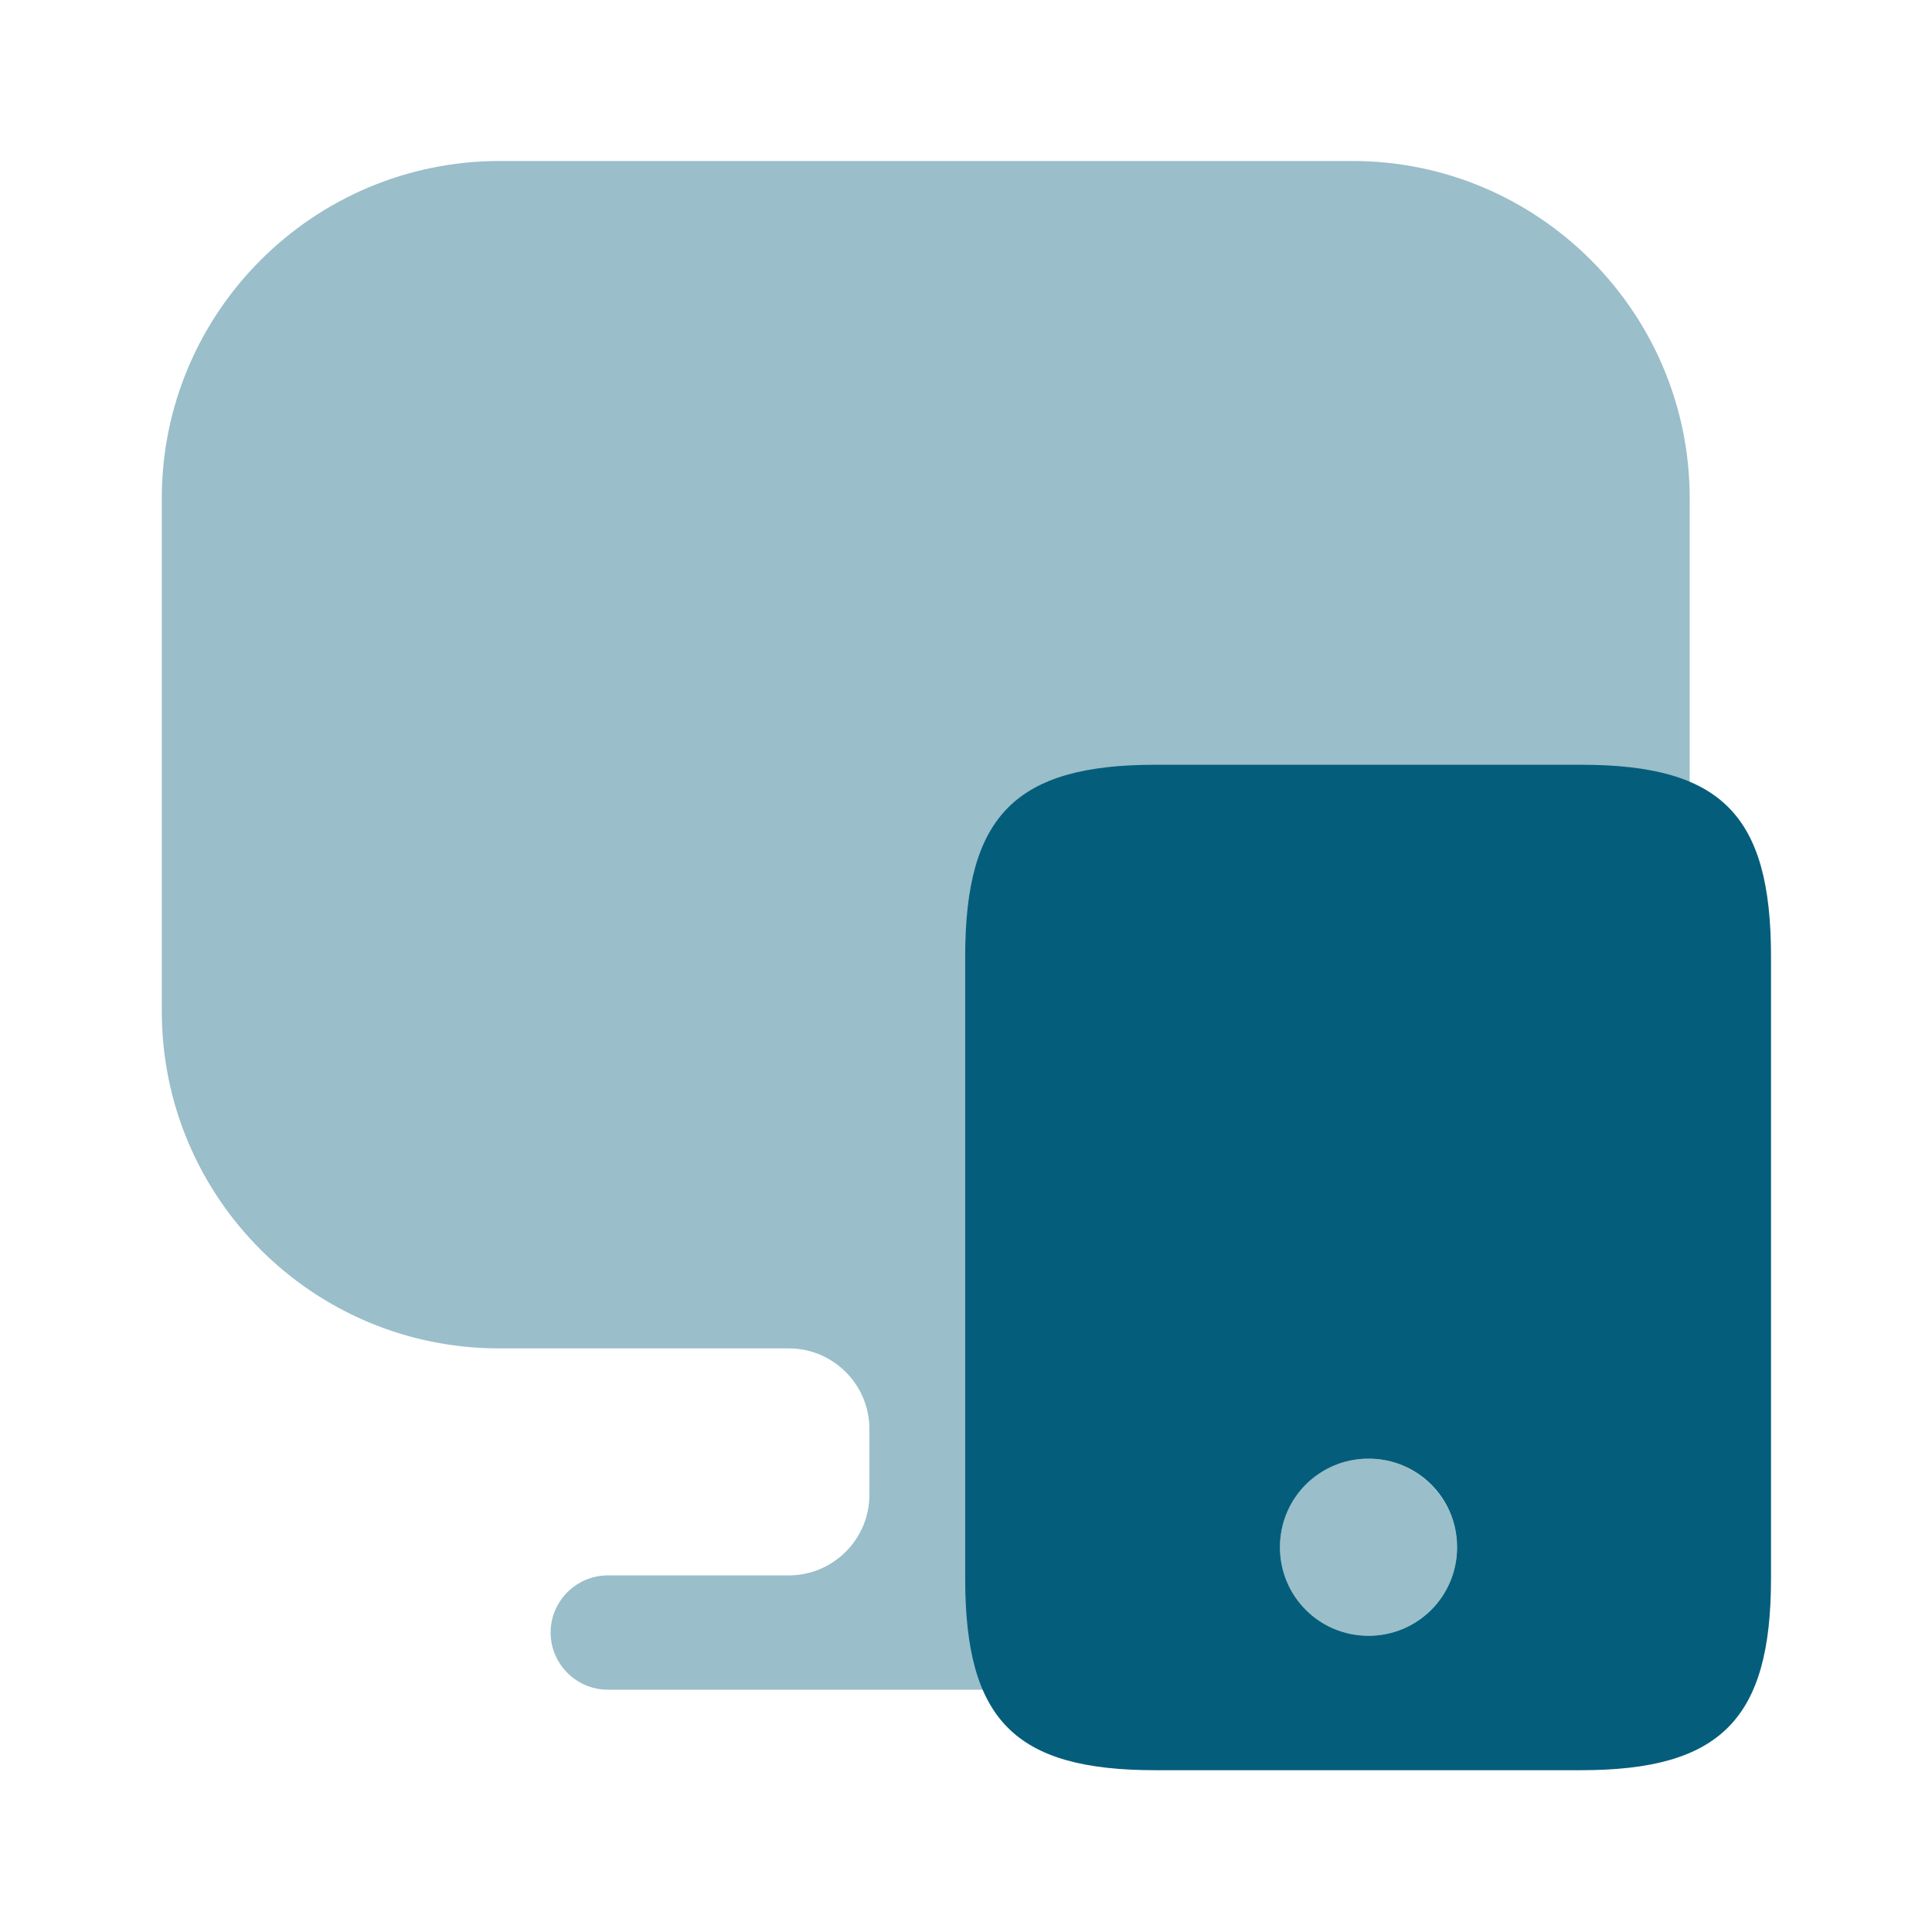 <svg width="55" height="55" viewBox="0 0 55 55" fill="none" xmlns="http://www.w3.org/2000/svg">
<path opacity="0.4" d="M38.5 4.583H14.231C8.915 4.583 4.606 8.892 4.606 14.185V28.348V28.783C4.606 34.1 8.915 38.386 14.209 38.386H22.459C23.719 38.386 24.75 39.417 24.75 40.677V42.556C24.75 43.817 23.719 44.848 22.459 44.848H17.302C16.409 44.848 15.675 45.581 15.675 46.475C15.675 47.369 16.409 48.102 17.302 48.102H35.475C36.369 48.102 37.102 47.369 37.102 46.475C37.102 45.581 36.369 44.848 35.475 44.848H30.319C29.058 44.848 28.027 43.817 28.027 42.556V40.677C28.027 39.417 29.058 38.386 30.319 38.386H38.5C43.817 38.386 48.102 34.077 48.102 28.783V28.348V14.185C48.102 8.892 43.794 4.583 38.5 4.583Z" fill="#045E7B"/>
<path d="M45.009 21.771H32.886C28.921 21.771 27.477 23.215 27.477 27.225V44.94C27.477 48.973 28.898 50.394 32.886 50.394H45.009C48.973 50.394 50.417 48.95 50.417 44.94V27.225C50.417 23.192 48.996 21.771 45.009 21.771ZM38.959 46.567C37.561 46.567 36.438 45.444 36.438 44.046C36.438 42.648 37.561 41.525 38.959 41.525C40.357 41.525 41.48 42.648 41.48 44.046C41.48 45.444 40.357 46.567 38.959 46.567Z" fill="#045E7B"/>
<path opacity="0.4" d="M41.479 44.046C41.479 45.444 40.356 46.567 38.958 46.567C37.56 46.567 36.438 45.444 36.438 44.046C36.438 42.648 37.56 41.525 38.958 41.525C40.356 41.525 41.479 42.671 41.479 44.046Z" fill="#045E7B"/>
</svg>
